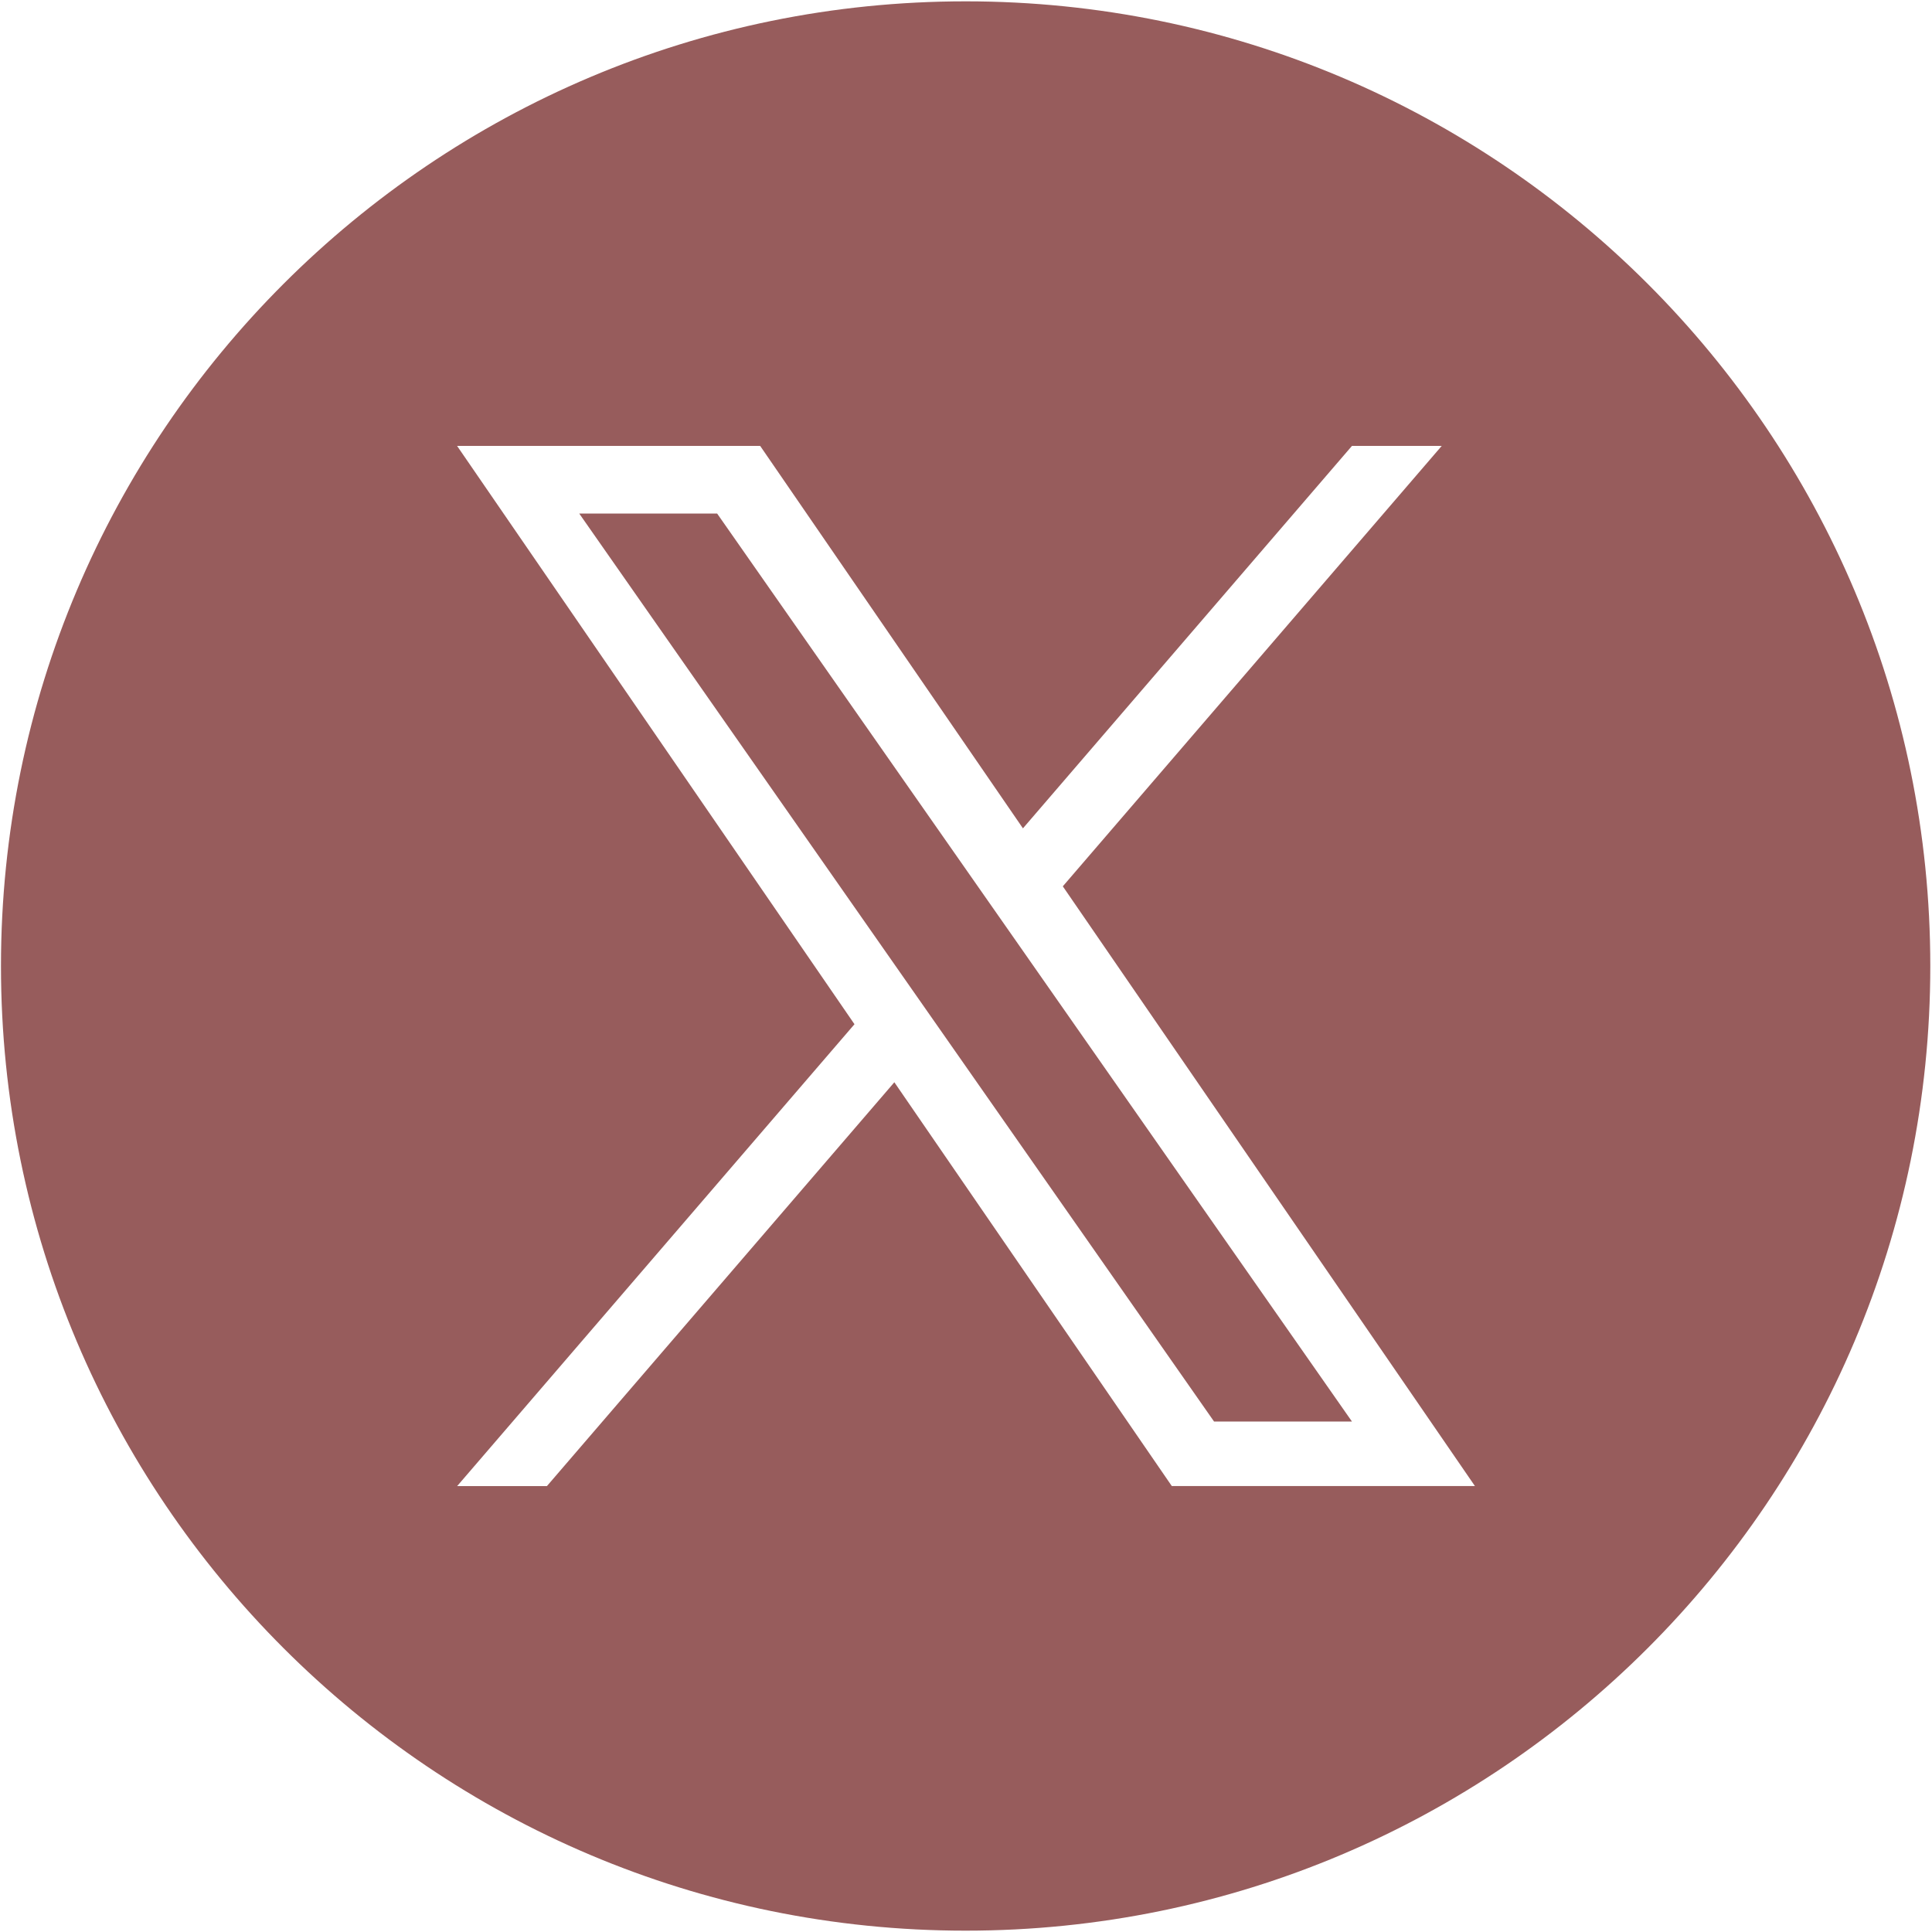 <?xml version="1.0" encoding="UTF-8"?><svg id="a" xmlns="http://www.w3.org/2000/svg" width="31.79" height="31.79" viewBox="0 0 31.79 31.79"><path d="m15.89.022C7.123.022.016,7.128.016,15.895s7.107,15.873,15.873,15.873,15.873-7.107,15.873-15.873S24.656.022,15.89.022Zm3.392,24.431l-4.566-6.645-5.717,6.645h-1.477l6.538-7.6L7.521,7.337h4.987l4.324,6.293,5.414-6.293h1.477l-6.235,7.247h0l6.781,9.868h-4.987,0Z" fill="#975c5c" stroke-width="0"/><polygon points="16.054 14.534 11.8 8.45 9.531 8.45 14.802 15.989 15.465 16.937 15.465 16.937 19.977 23.391 22.246 23.391 16.717 15.482 16.054 14.534" fill="#975c5c" stroke-width="0"/></svg>